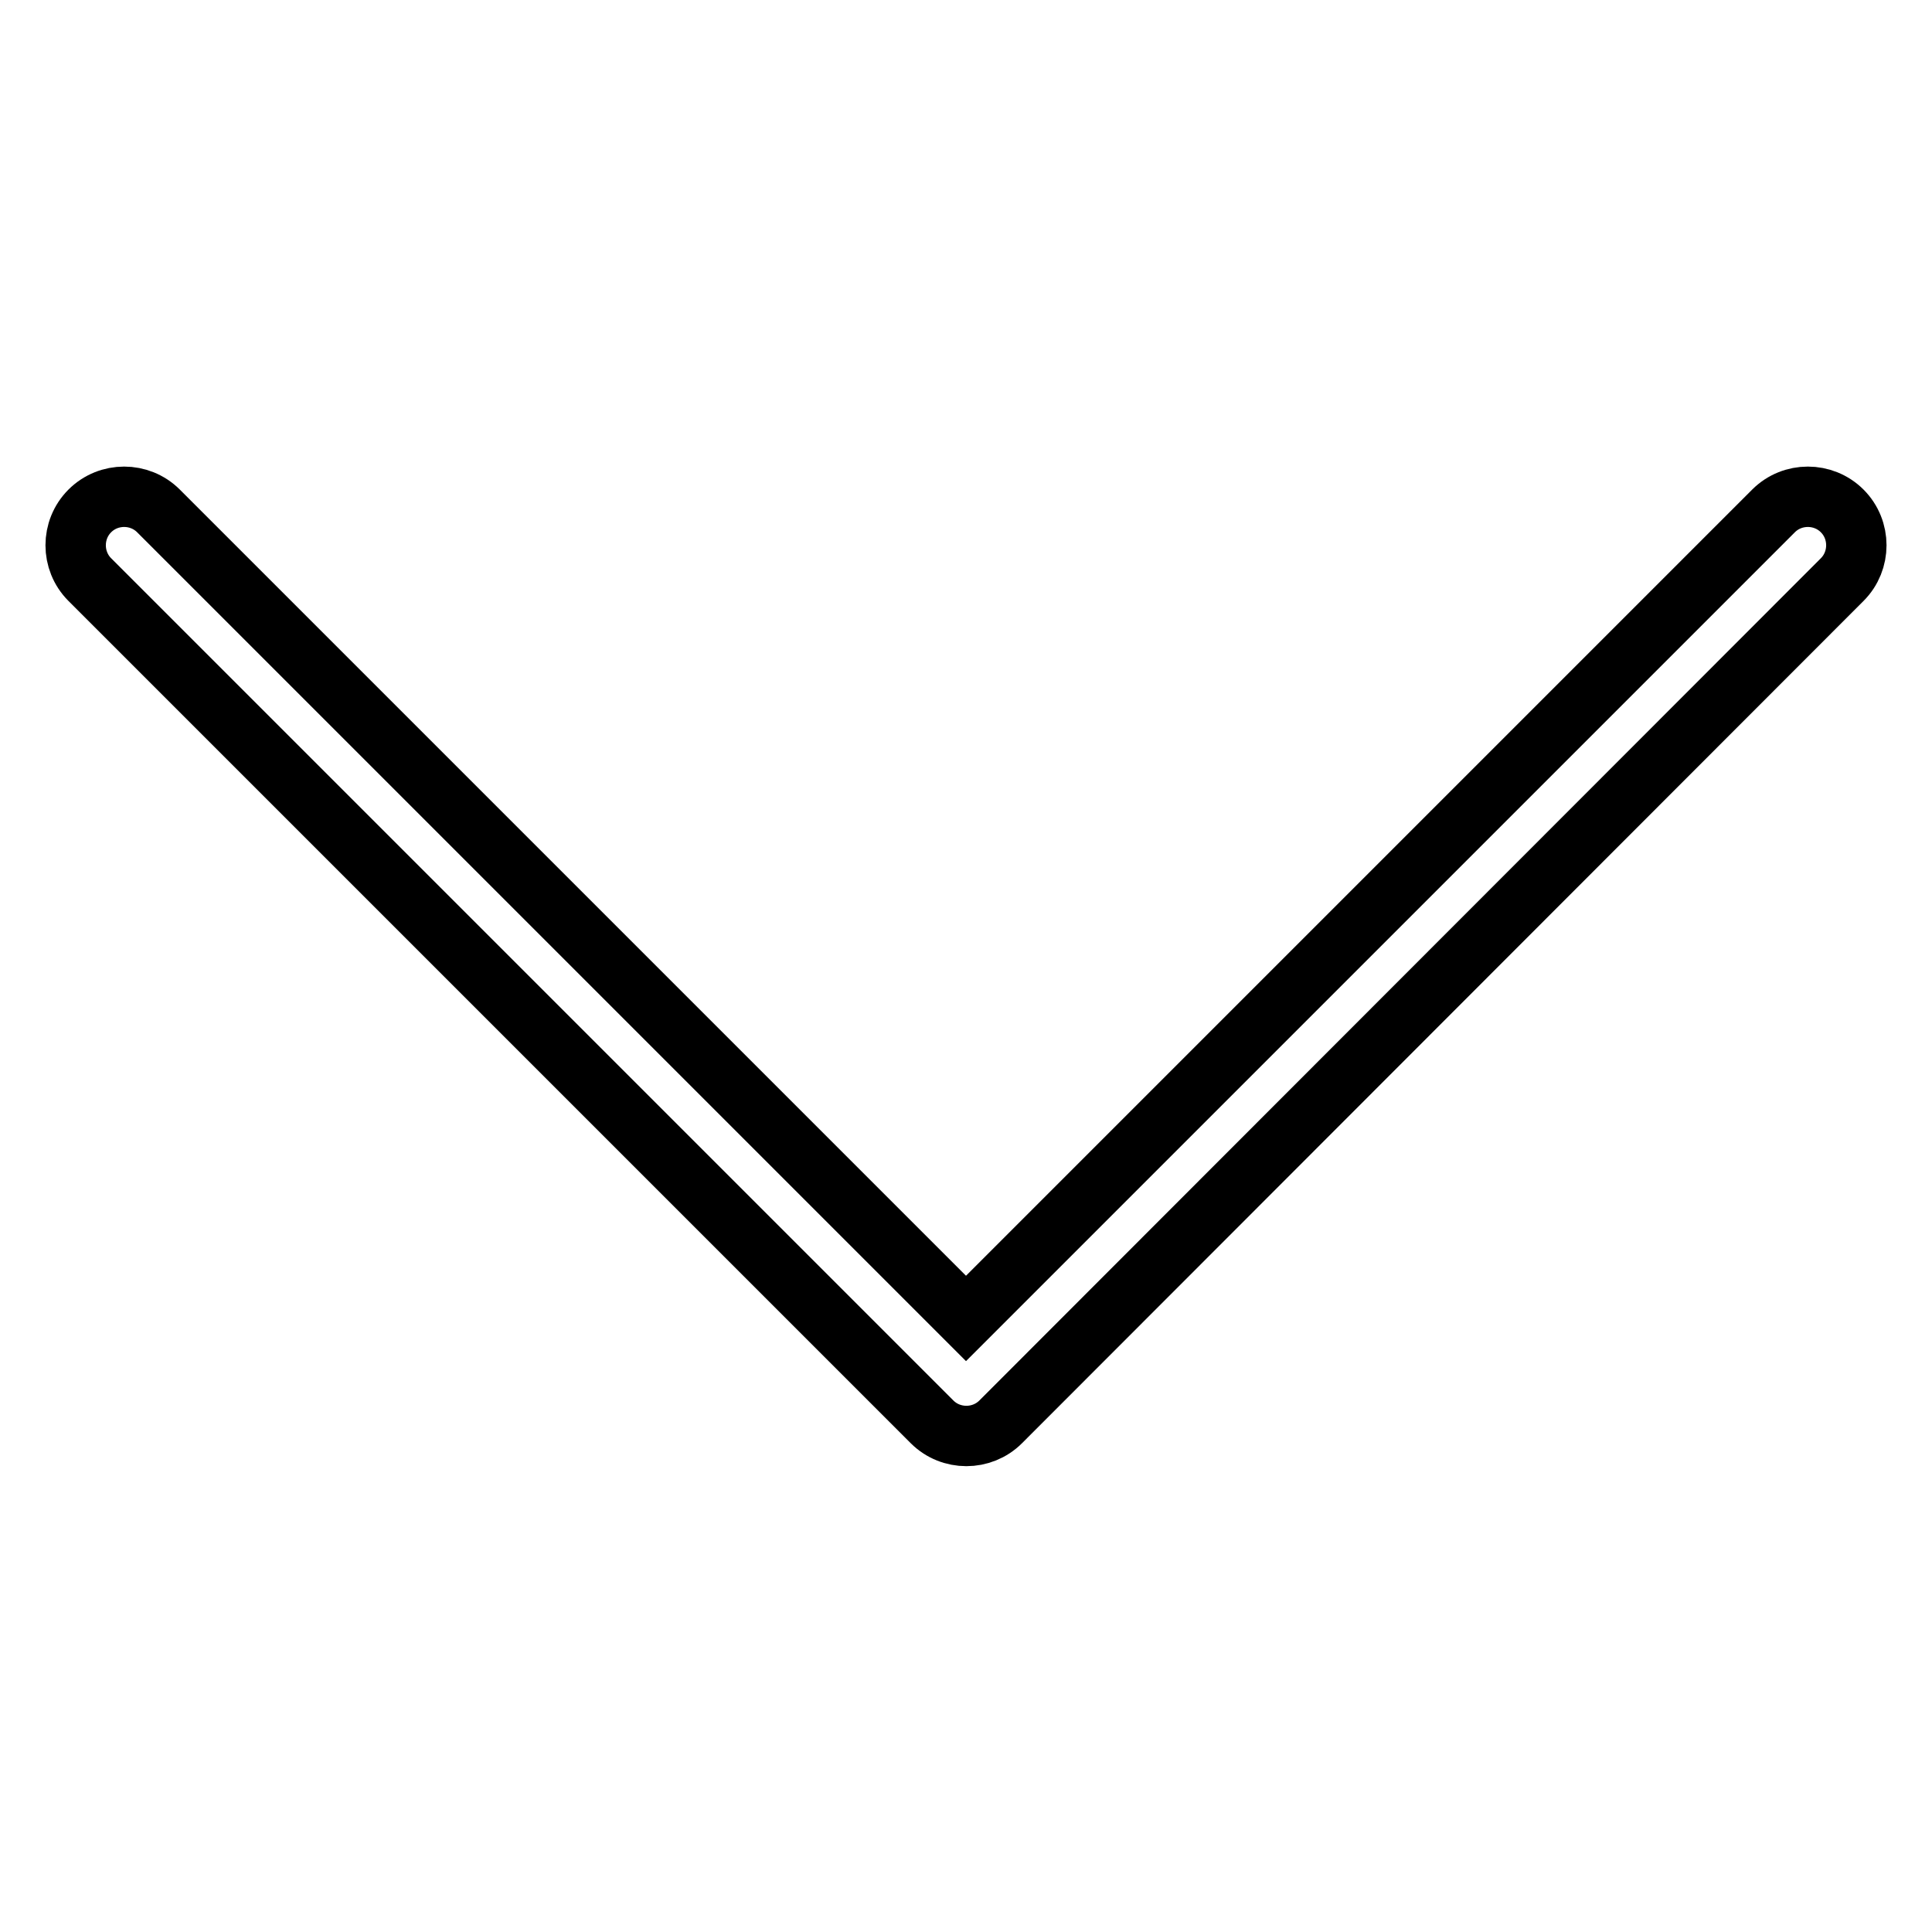 <?xml version="1.0" encoding="utf-8"?>
<!-- Svg Vector Icons : http://www.onlinewebfonts.com/icon -->
<!DOCTYPE svg PUBLIC "-//W3C//DTD SVG 1.1//EN" "http://www.w3.org/Graphics/SVG/1.1/DTD/svg11.dtd">
<svg version="1.1" xmlns="http://www.w3.org/2000/svg" xmlns:xlink="http://www.w3.org/1999/xlink" x="0px" y="0px" viewBox="0 0 256 256" enable-background="new 0 0 256 256" xml:space="preserve">
<g> <path stroke-width="8" fill-opacity="0" stroke="#000000"  d="M244.1,67.7c-2.5-2.5-6.6-2.5-9.1,0c0,0,0,0,0,0l-107,107L21,67.7c-2.5-2.5-6.6-2.5-9.1,0 c-2.5,2.5-2.5,6.6,0,9.1l0,0l111.6,111.6c2.5,2.5,6.6,2.5,9.1,0c0,0,0,0,0,0L244.1,76.8C246.6,74.3,246.6,70.2,244.1,67.7 C244.1,67.7,244.1,67.7,244.1,67.7z"/></g>
</svg>
